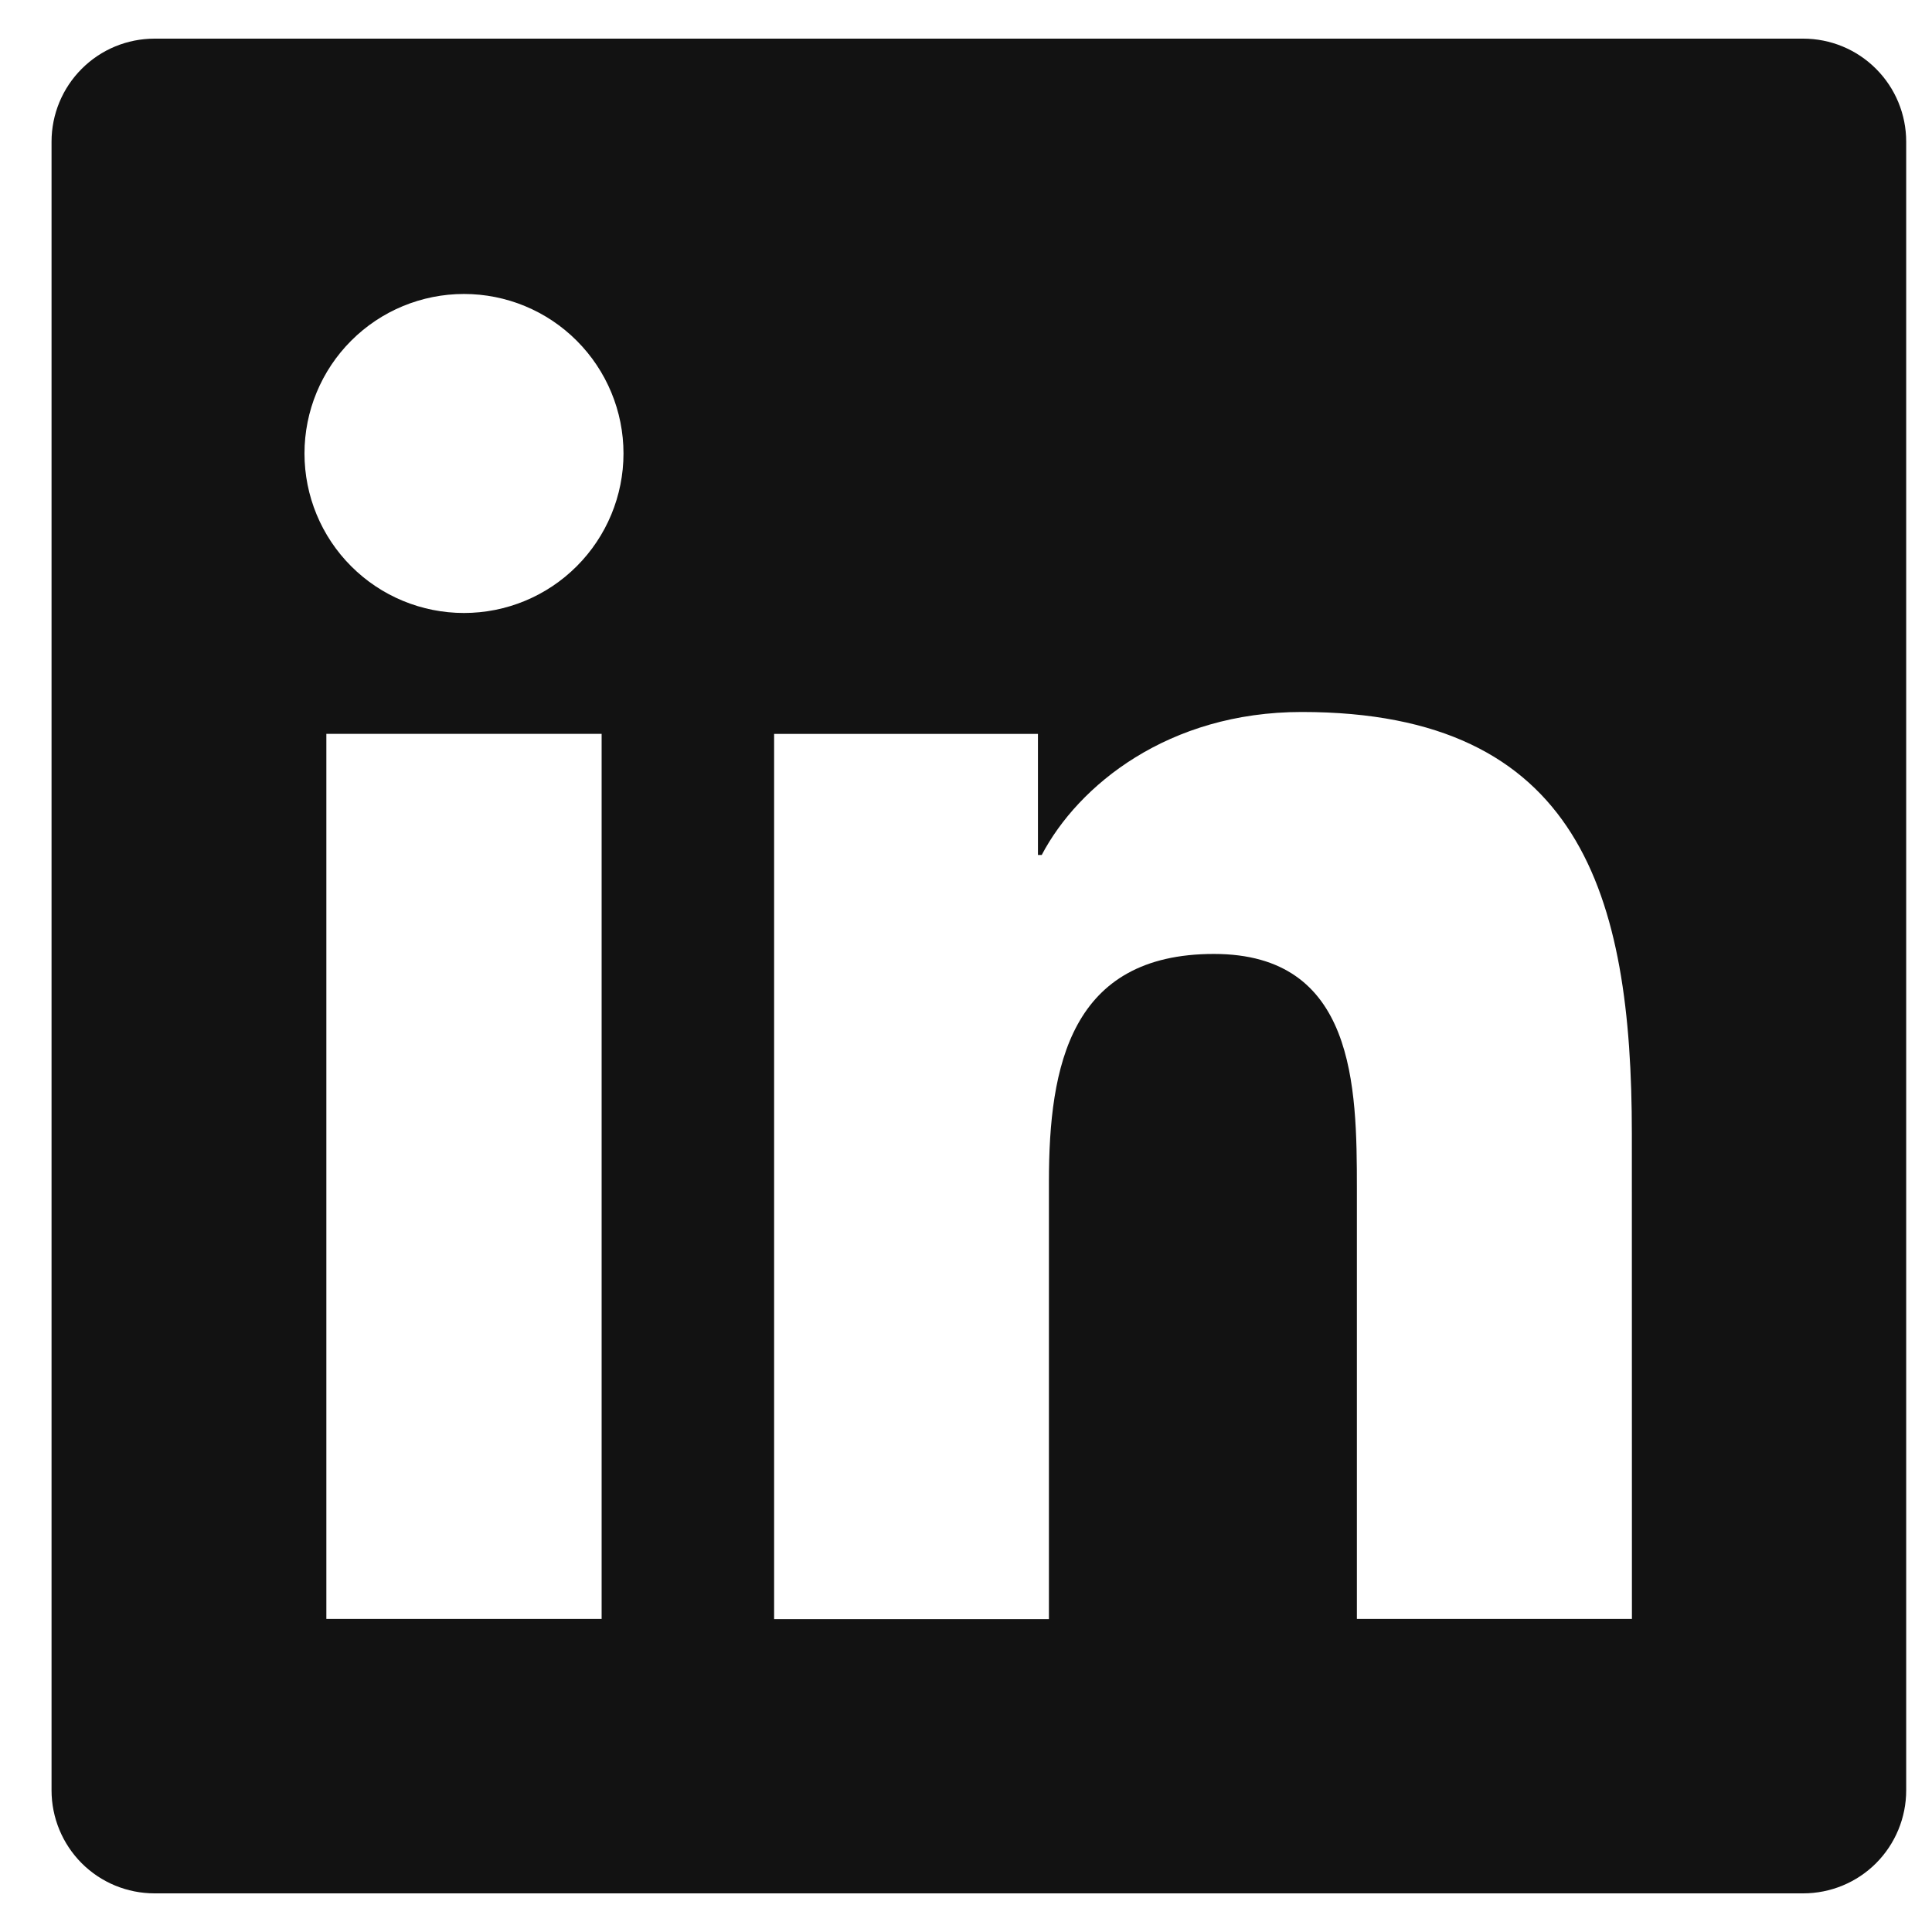 <svg width="25" height="25" viewBox="0 0 25 25" fill="none" xmlns="http://www.w3.org/2000/svg">
<g clip-path="url(#clip0_1813_6070)">
<path d="M23.333 0.5H2C1.646 0.5 1.307 0.64 1.057 0.891C0.807 1.141 0.667 1.48 0.667 1.833V23.167C0.667 23.52 0.807 23.859 1.057 24.11C1.307 24.36 1.646 24.5 2 24.5H23.333C23.687 24.5 24.026 24.36 24.276 24.11C24.526 23.859 24.666 23.52 24.666 23.167V1.833C24.666 1.48 24.526 1.141 24.276 0.891C24.026 0.64 23.687 0.5 23.333 0.5ZM7.785 20.949H4.223V9.496H7.785V20.949ZM6.004 7.932C5.456 7.932 4.931 7.715 4.544 7.327C4.157 6.94 3.94 6.415 3.94 5.868C3.94 5.321 4.157 4.796 4.544 4.409C4.931 4.021 5.456 3.804 6.004 3.804C6.551 3.804 7.076 4.021 7.463 4.409C7.85 4.796 8.068 5.321 8.068 5.868C8.068 6.415 7.85 6.94 7.463 7.327C7.076 7.715 6.551 7.932 6.004 7.932ZM21.117 20.949H17.558V15.38C17.558 14.052 17.535 12.344 15.708 12.344C13.854 12.344 13.573 13.792 13.573 15.287V20.951H10.017V9.497H13.431V11.063H13.48C13.953 10.163 15.116 9.213 16.845 9.213C20.451 9.213 21.116 11.584 21.116 14.669L21.117 20.949Z" fill="#121212"/>
</g>
<defs>
<clipPath id="clip0_1813_6070">
<rect width="24" height="24" fill="white" transform="translate(0.667 0.5)"/>
</clipPath>
</defs>
</svg>
